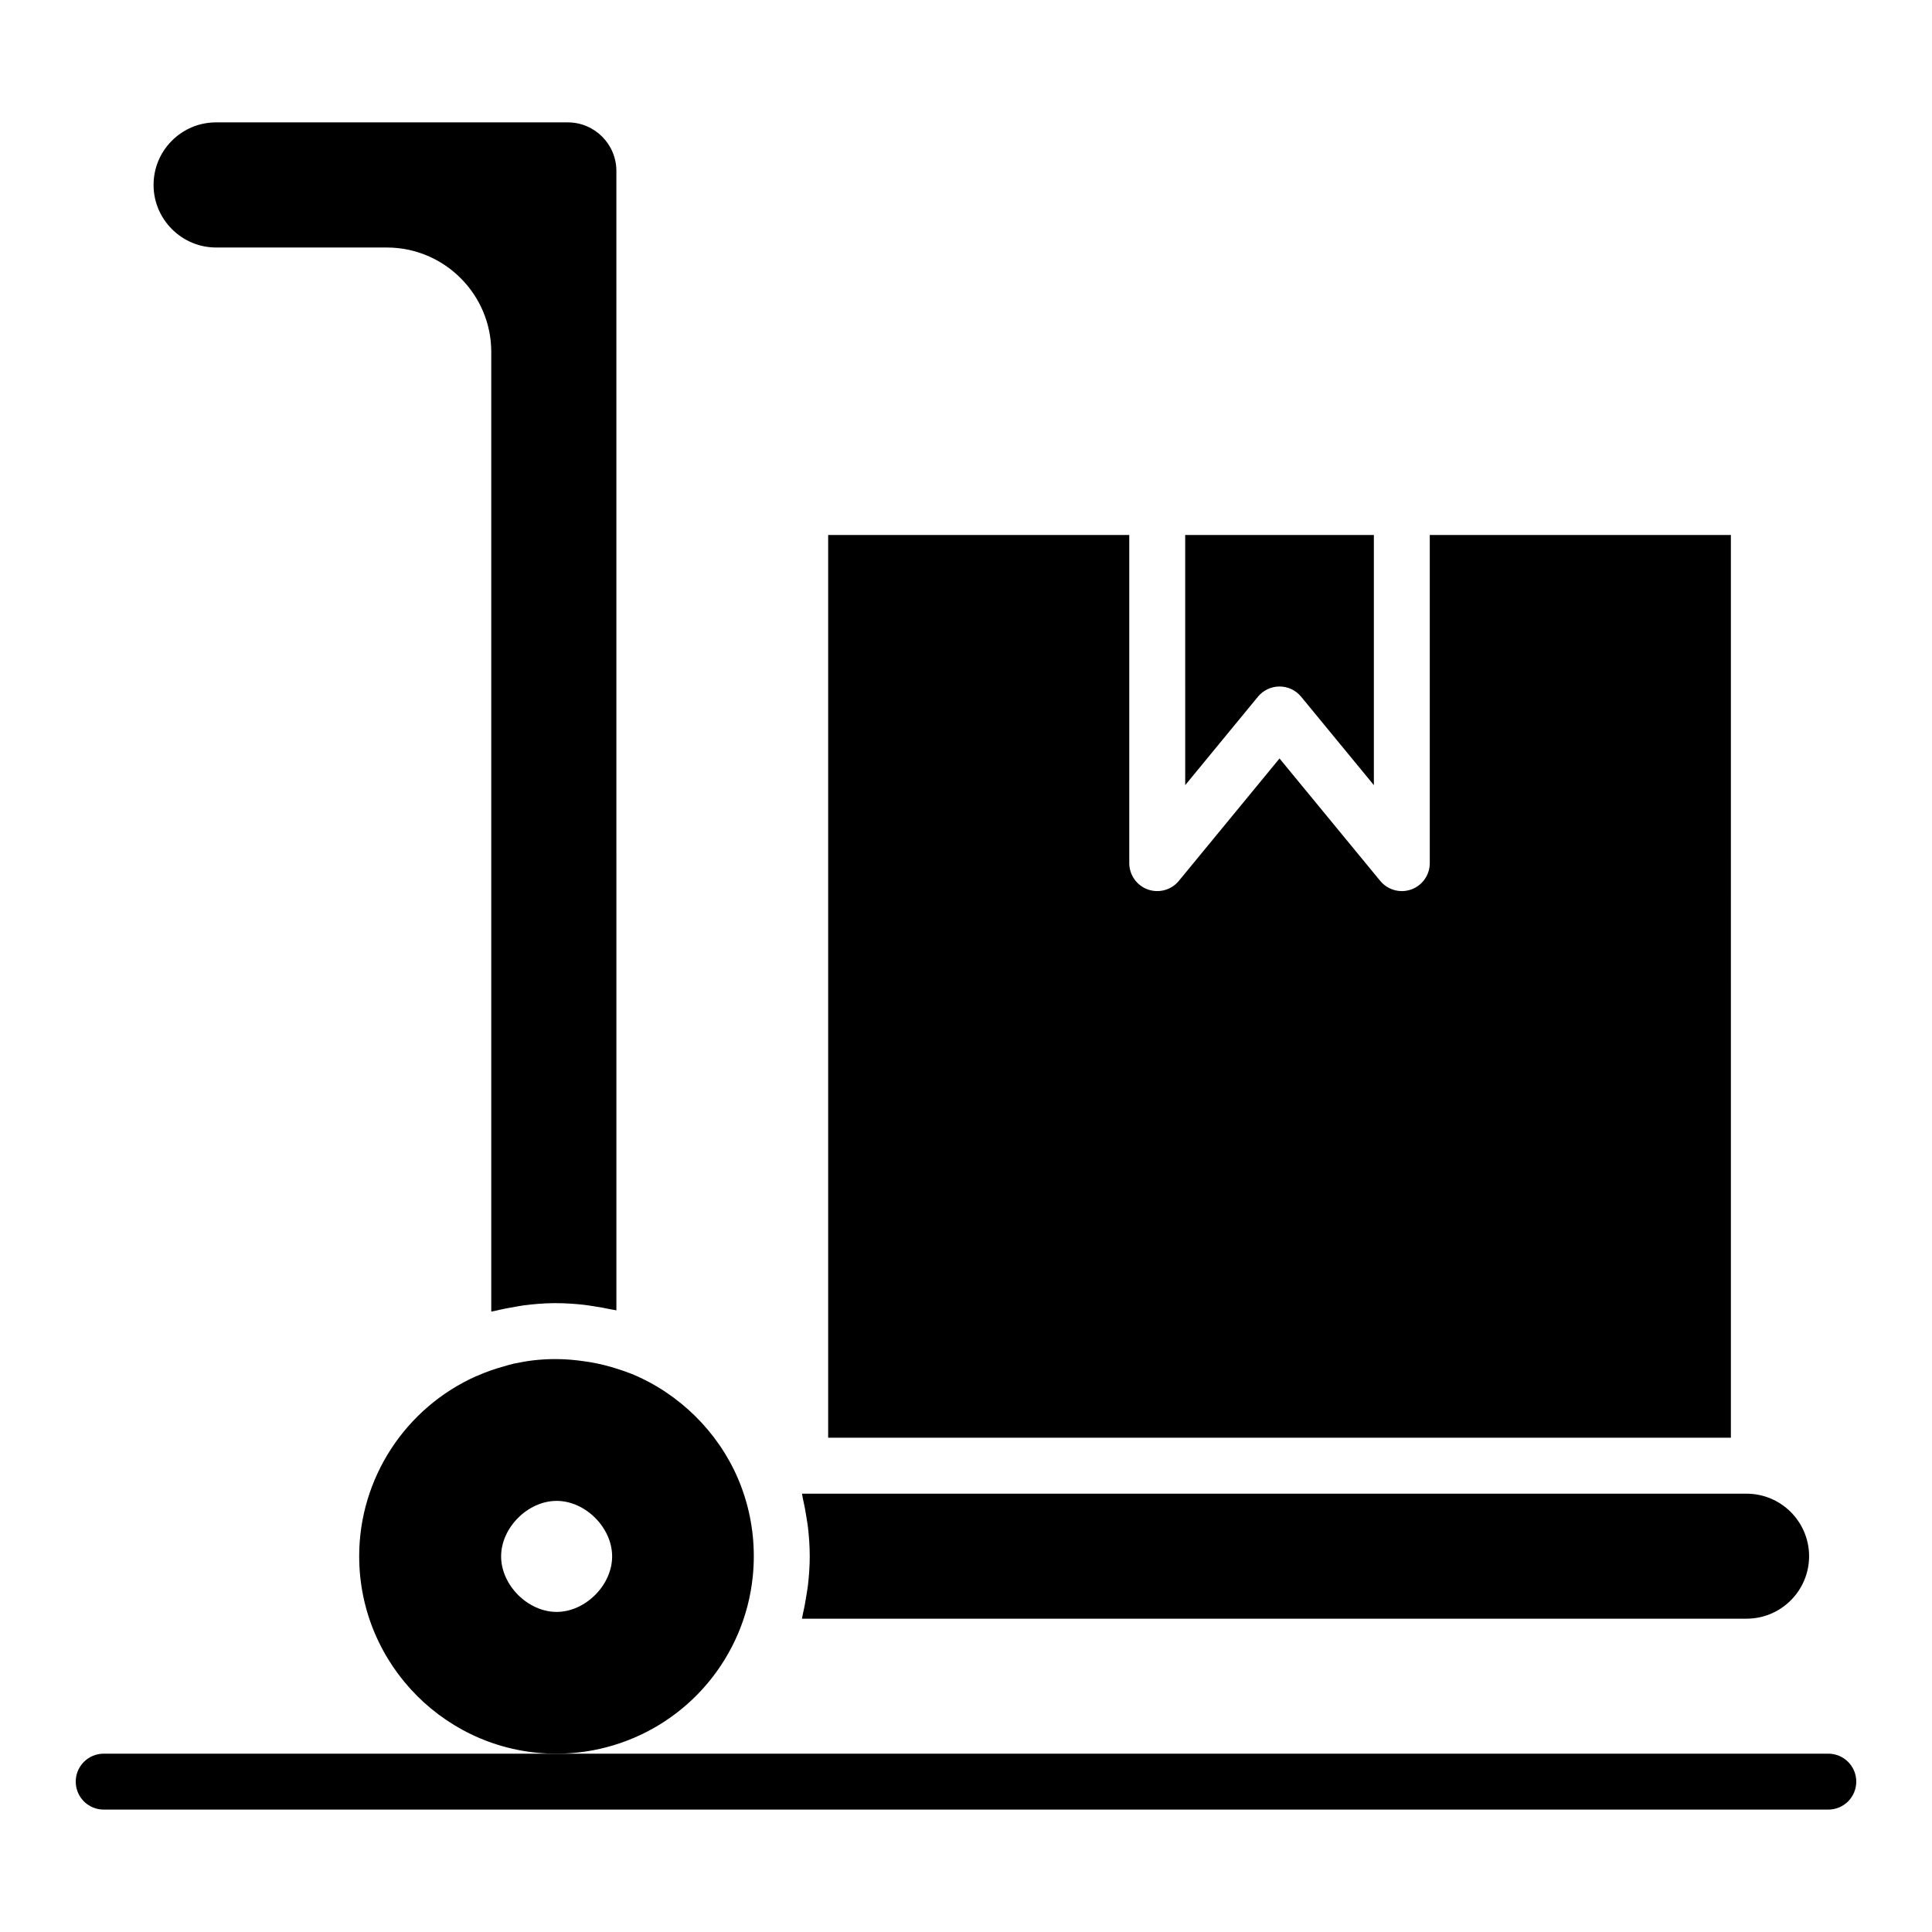 <?xml version="1.0" encoding="UTF-8"?>
<!-- Uploaded to: ICON Repo, www.svgrepo.com, Generator: ICON Repo Mixer Tools -->
<svg fill="#000000" width="800px" height="800px" version="1.1" viewBox="144 144 512 512" xmlns="http://www.w3.org/2000/svg">
 <g>
  <path d="m274.19 237.28v254.31c0.395-0.105 0.809-0.145 1.203-0.242 1.719-0.426 3.461-0.762 5.215-1.051 0.75-0.121 1.492-0.277 2.25-0.371 2.547-0.324 5.117-0.543 7.723-0.574h0.852c2.465 0 4.918 0.172 7.363 0.441 0.836 0.09 1.656 0.246 2.488 0.367 1.551 0.23 3.094 0.496 4.629 0.836 0.477 0.105 0.965 0.145 1.438 0.258l-0.004-301.95c0-7.098-5.773-12.871-12.867-12.871h-93.207c-4.445 0-8.621 1.738-11.758 4.891-3.133 3.156-4.844 7.344-4.82 11.793 0.059 9.082 7.496 16.477 16.578 16.477h45.23c15.27 0 27.688 12.414 27.688 27.684z"/>
  <path d="m602.7 285.78h-79.793v86.961c0 3.125-1.965 5.918-4.91 6.977-0.816 0.289-1.664 0.434-2.5 0.434-2.172 0-4.285-0.953-5.723-2.707l-26.688-32.441-26.684 32.441c-1.984 2.43-5.281 3.312-8.223 2.273-2.945-1.055-4.91-3.848-4.91-6.977v-86.961h-79.797v239.23h239.23z"/>
  <path d="m483.09 325.93c2.215 0 4.316 0.992 5.723 2.707l19.277 23.434v-66.289h-50l0.004 66.289 19.273-23.434c1.406-1.715 3.508-2.707 5.723-2.707z"/>
  <path d="m311.43 508.11c-1.305-0.527-2.629-0.969-3.957-1.391-2.289-0.738-4.629-1.309-7.004-1.723-0.508-0.09-1.016-0.152-1.527-0.227-2.481-0.355-4.988-0.598-7.527-0.598h-0.789c-1.766 0.023-3.512 0.133-5.238 0.328-1.539 0.176-3.059 0.445-4.574 0.758-0.168 0.035-0.344 0.047-0.512 0.086-0.926 0.203-1.828 0.496-2.742 0.75-2.426 0.68-4.812 1.48-7.102 2.531-0.059 0.027-0.121 0.016-0.18 0.039-18.895 8.414-31.09 27.141-31.09 47.75 0 28.855 23.434 52.332 52.242 52.332 20.988 0 39.879-12.465 48.137-31.75 2.09-4.898 3.406-10.02 3.934-15.281 0.176-1.754 0.266-3.523 0.266-5.305 0-7.133-1.414-14.059-4.199-20.59-5.328-12.418-15.586-22.523-28.137-27.711zm-19.918 63.062c-7.617 0-14.711-7.086-14.711-14.711s7.094-14.711 14.711-14.711c7.617 0 14.711 7.086 14.711 14.711s-7.094 14.711-14.711 14.711z"/>
  <path d="m606.86 539.84h-250.33c0.105 0.418 0.141 0.855 0.238 1.273 0.402 1.723 0.719 3.465 0.984 5.215 0.121 0.797 0.27 1.582 0.363 2.383 0.289 2.543 0.473 5.106 0.473 7.695s-0.184 5.148-0.473 7.691c-0.09 0.797-0.238 1.578-0.359 2.367-0.266 1.762-0.582 3.508-0.988 5.242-0.098 0.418-0.133 0.848-0.238 1.262h250.33c9.133 0 16.57-7.43 16.57-16.562-0.004-9.137-7.438-16.566-16.57-16.566z"/>
  <path d="m628.52 623.56h-457.04c-4.09 0-7.41-3.312-7.41-7.41 0-4.094 3.316-7.41 7.41-7.41h457.04c4.09 0 7.41 3.312 7.41 7.41s-3.316 7.41-7.41 7.41z"/>
 </g>
</svg>